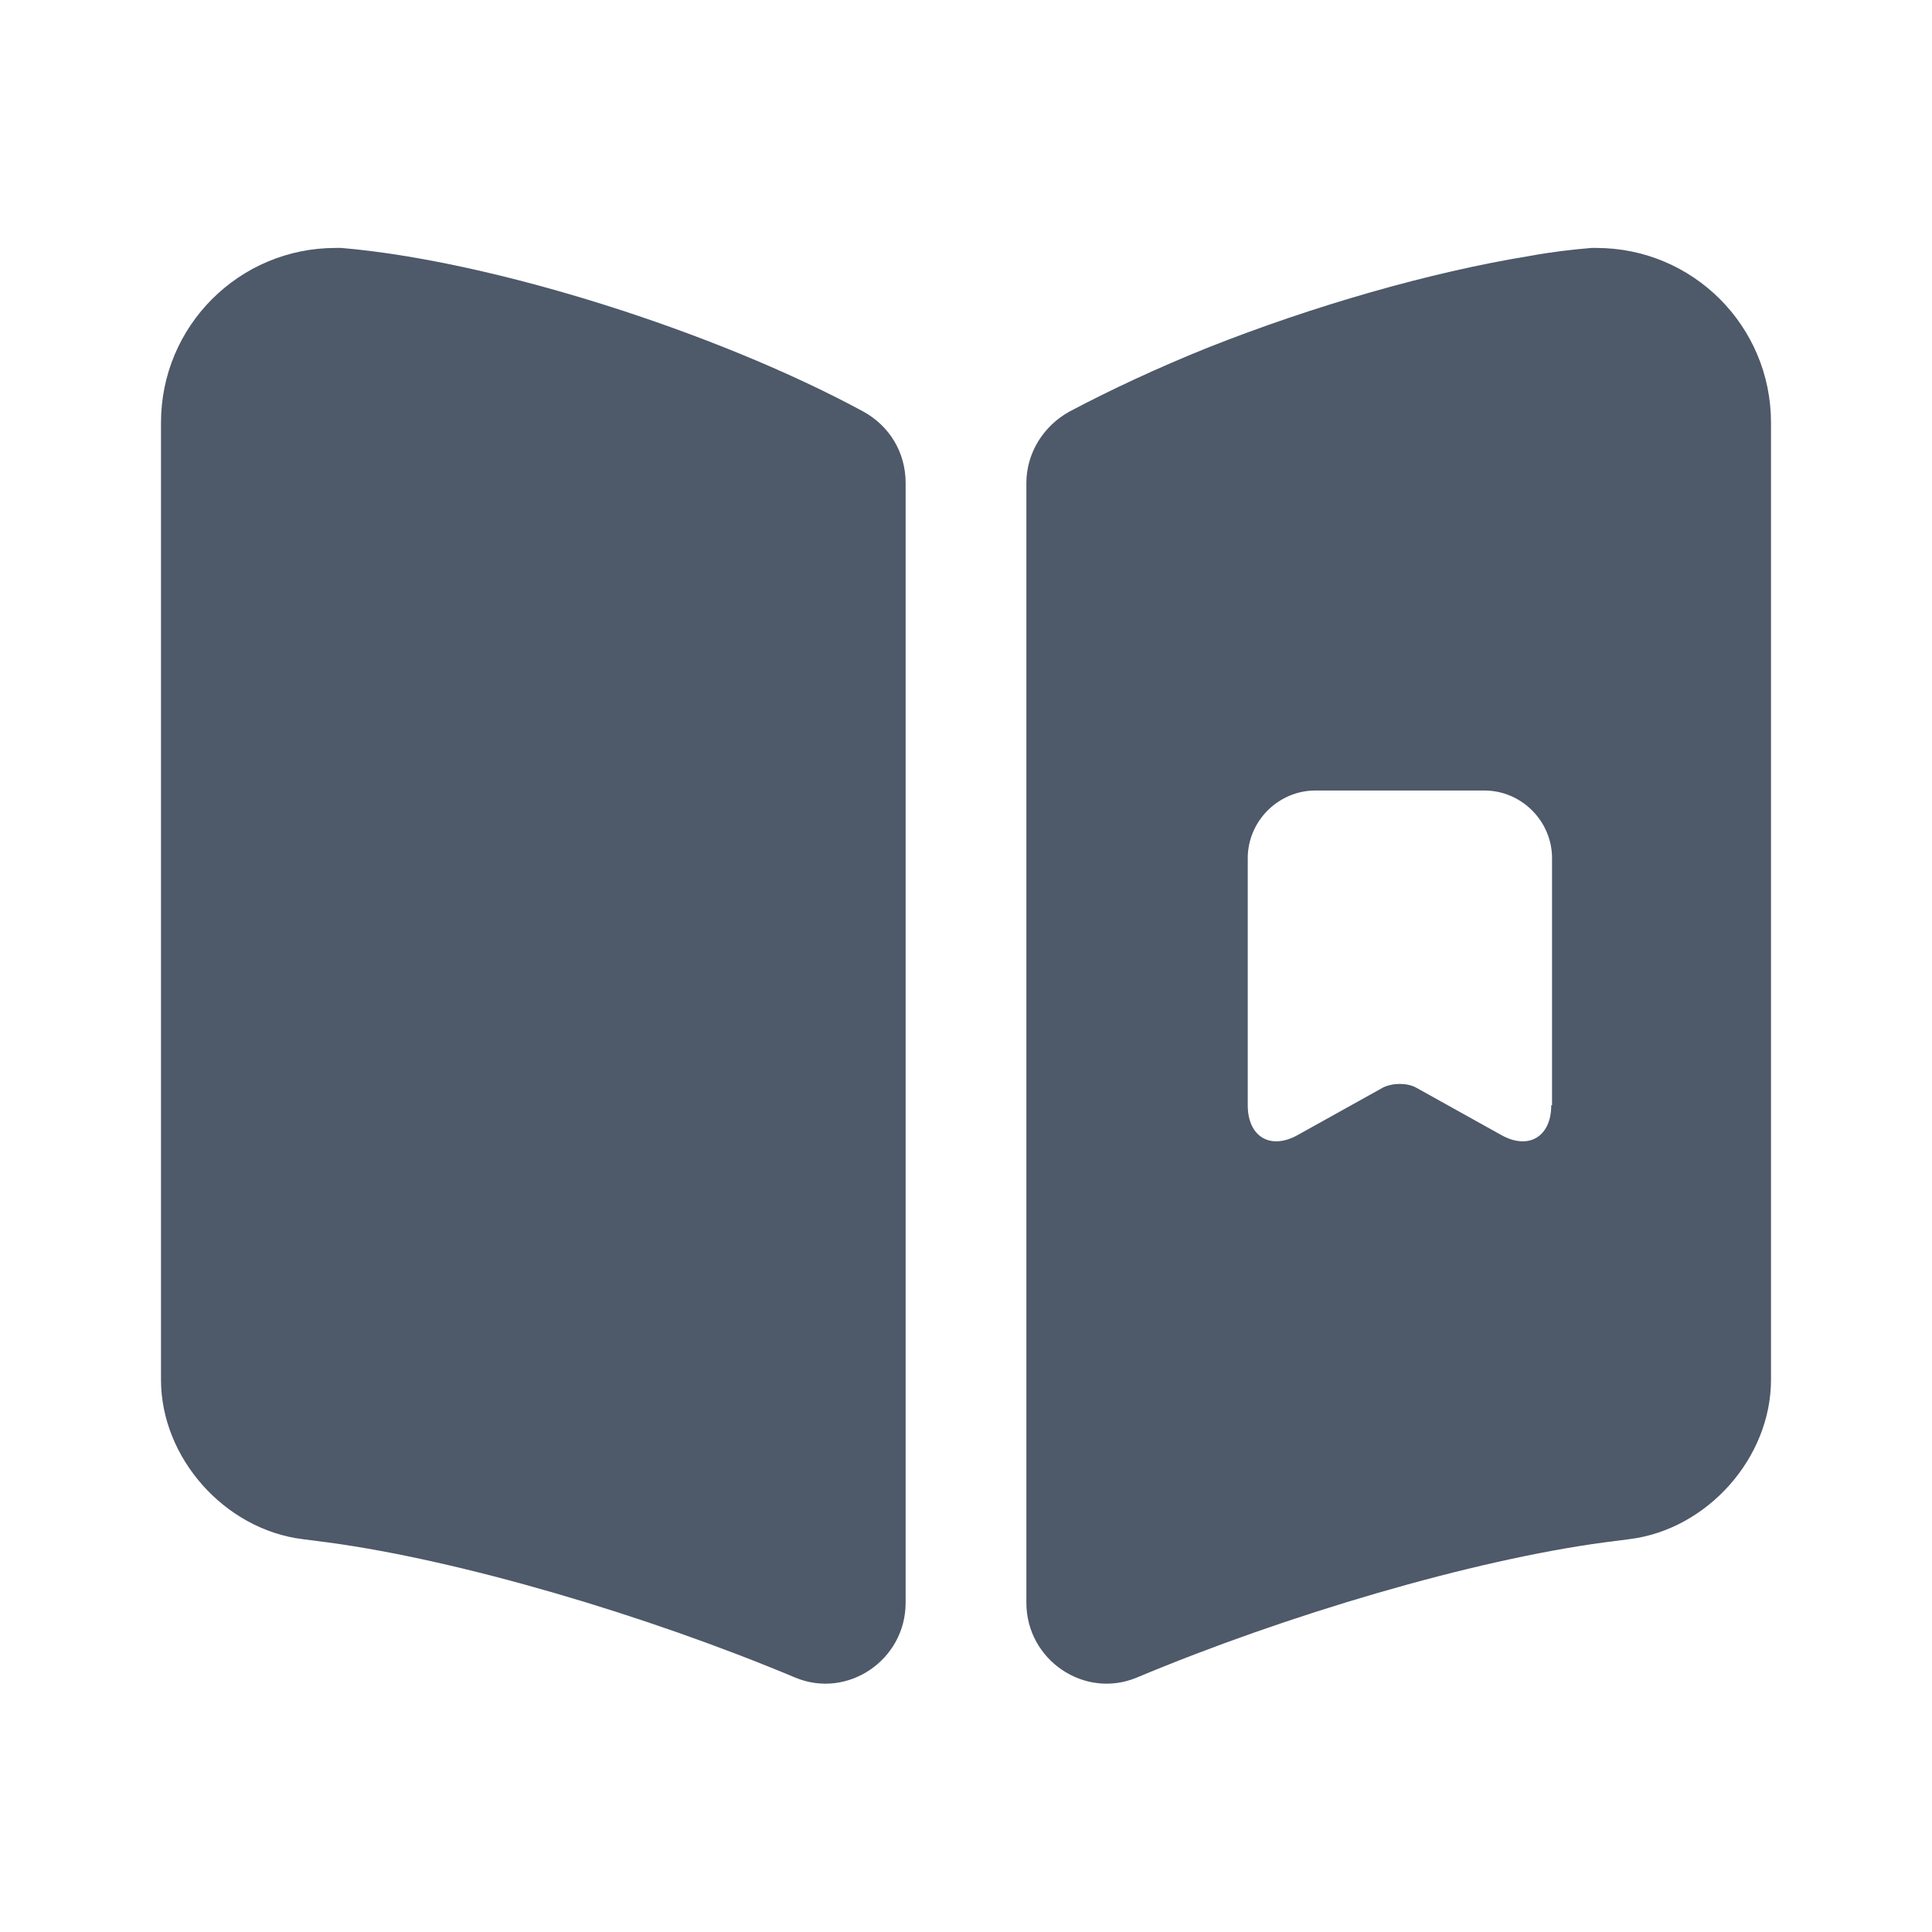 <svg width="24" height="24" viewBox="0 0 24 24" fill="none" xmlns="http://www.w3.org/2000/svg">
<path d="M11.25 6V19.91C11.25 20.62 10.53 21.11 9.88 20.84C8.02 20.06 5.71 19.38 4.07 19.16L3.76 19.12C2.79 19 2 18.11 2 17.14V5.25C2 4.05 2.97 3.08 4.17 3.08H4.24C6.12 3.24 8.89 4.12 10.72 5.11C11.05 5.29 11.25 5.62 11.25 6Z" fill="#4E5969"/>
<path d="M19.83 3.08H19.77C19.53 3.1 19.27 3.13 19 3.18C17.77 3.38 16.31 3.8 15 4.32C14.38 4.57 13.8 4.84 13.29 5.11C12.96 5.29 12.75 5.63 12.75 6V19.91C12.75 20.62 13.47 21.11 14.12 20.84C15.98 20.06 18.29 19.38 19.93 19.16L20.24 19.12C21.21 19 22 18.11 22 17.14V5.25C22 4.05 21.03 3.08 19.83 3.08ZM19.27 13.73C19.27 14.12 18.99 14.29 18.65 14.1L17.59 13.51C17.48 13.45 17.3 13.45 17.18 13.51L16.12 14.1C15.78 14.29 15.5 14.12 15.5 13.73V10.66C15.5 10.2 15.88 9.82 16.34 9.82H18.44C18.9 9.82 19.28 10.2 19.28 10.66V13.73H19.27Z" fill="#4E5969"/>
</svg>
